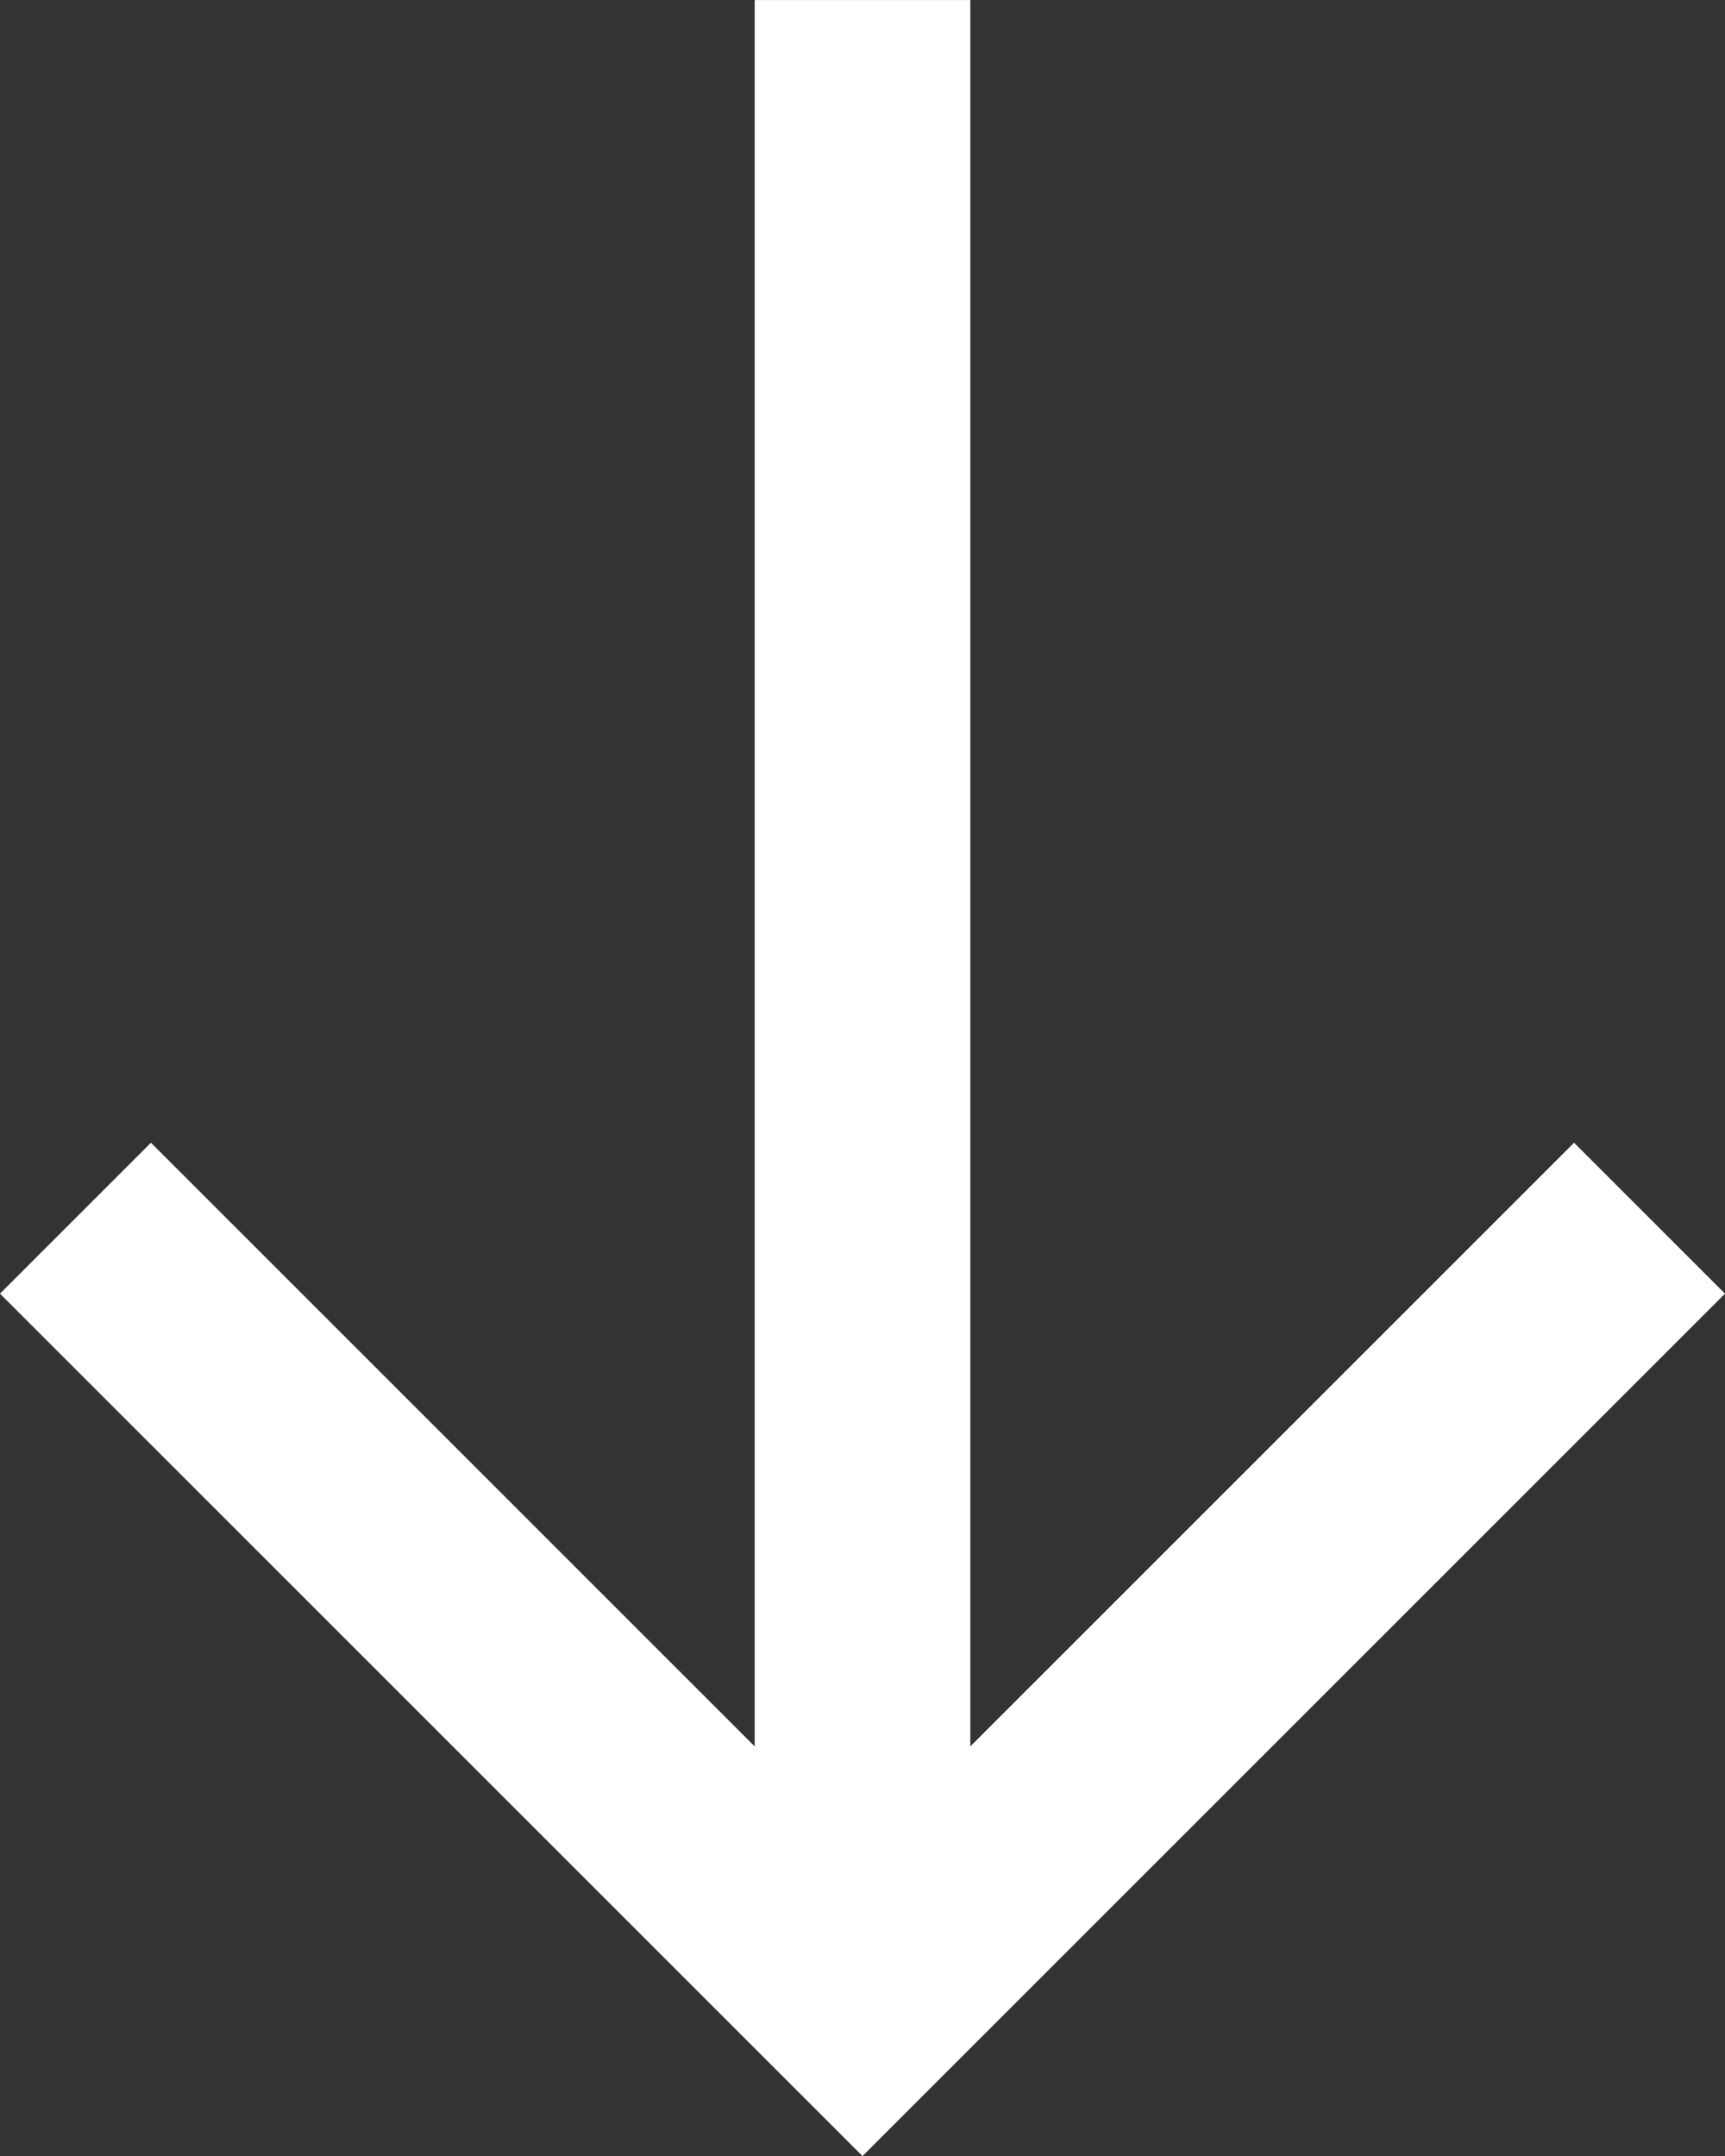 <svg width="32" height="40" viewBox="0 0 32 40" fill="none" xmlns="http://www.w3.org/2000/svg">
<rect x="0" y="0" width="32" height="40" fill="#333333" stroke="none"/>
<path d="M32 24.001L29.2 21.201L18 32.401L18 0.001L14 0.001L14 32.401L2.8 21.201L0 24.001L16 40.001L32 24.001Z" fill="white"/>
</svg>
